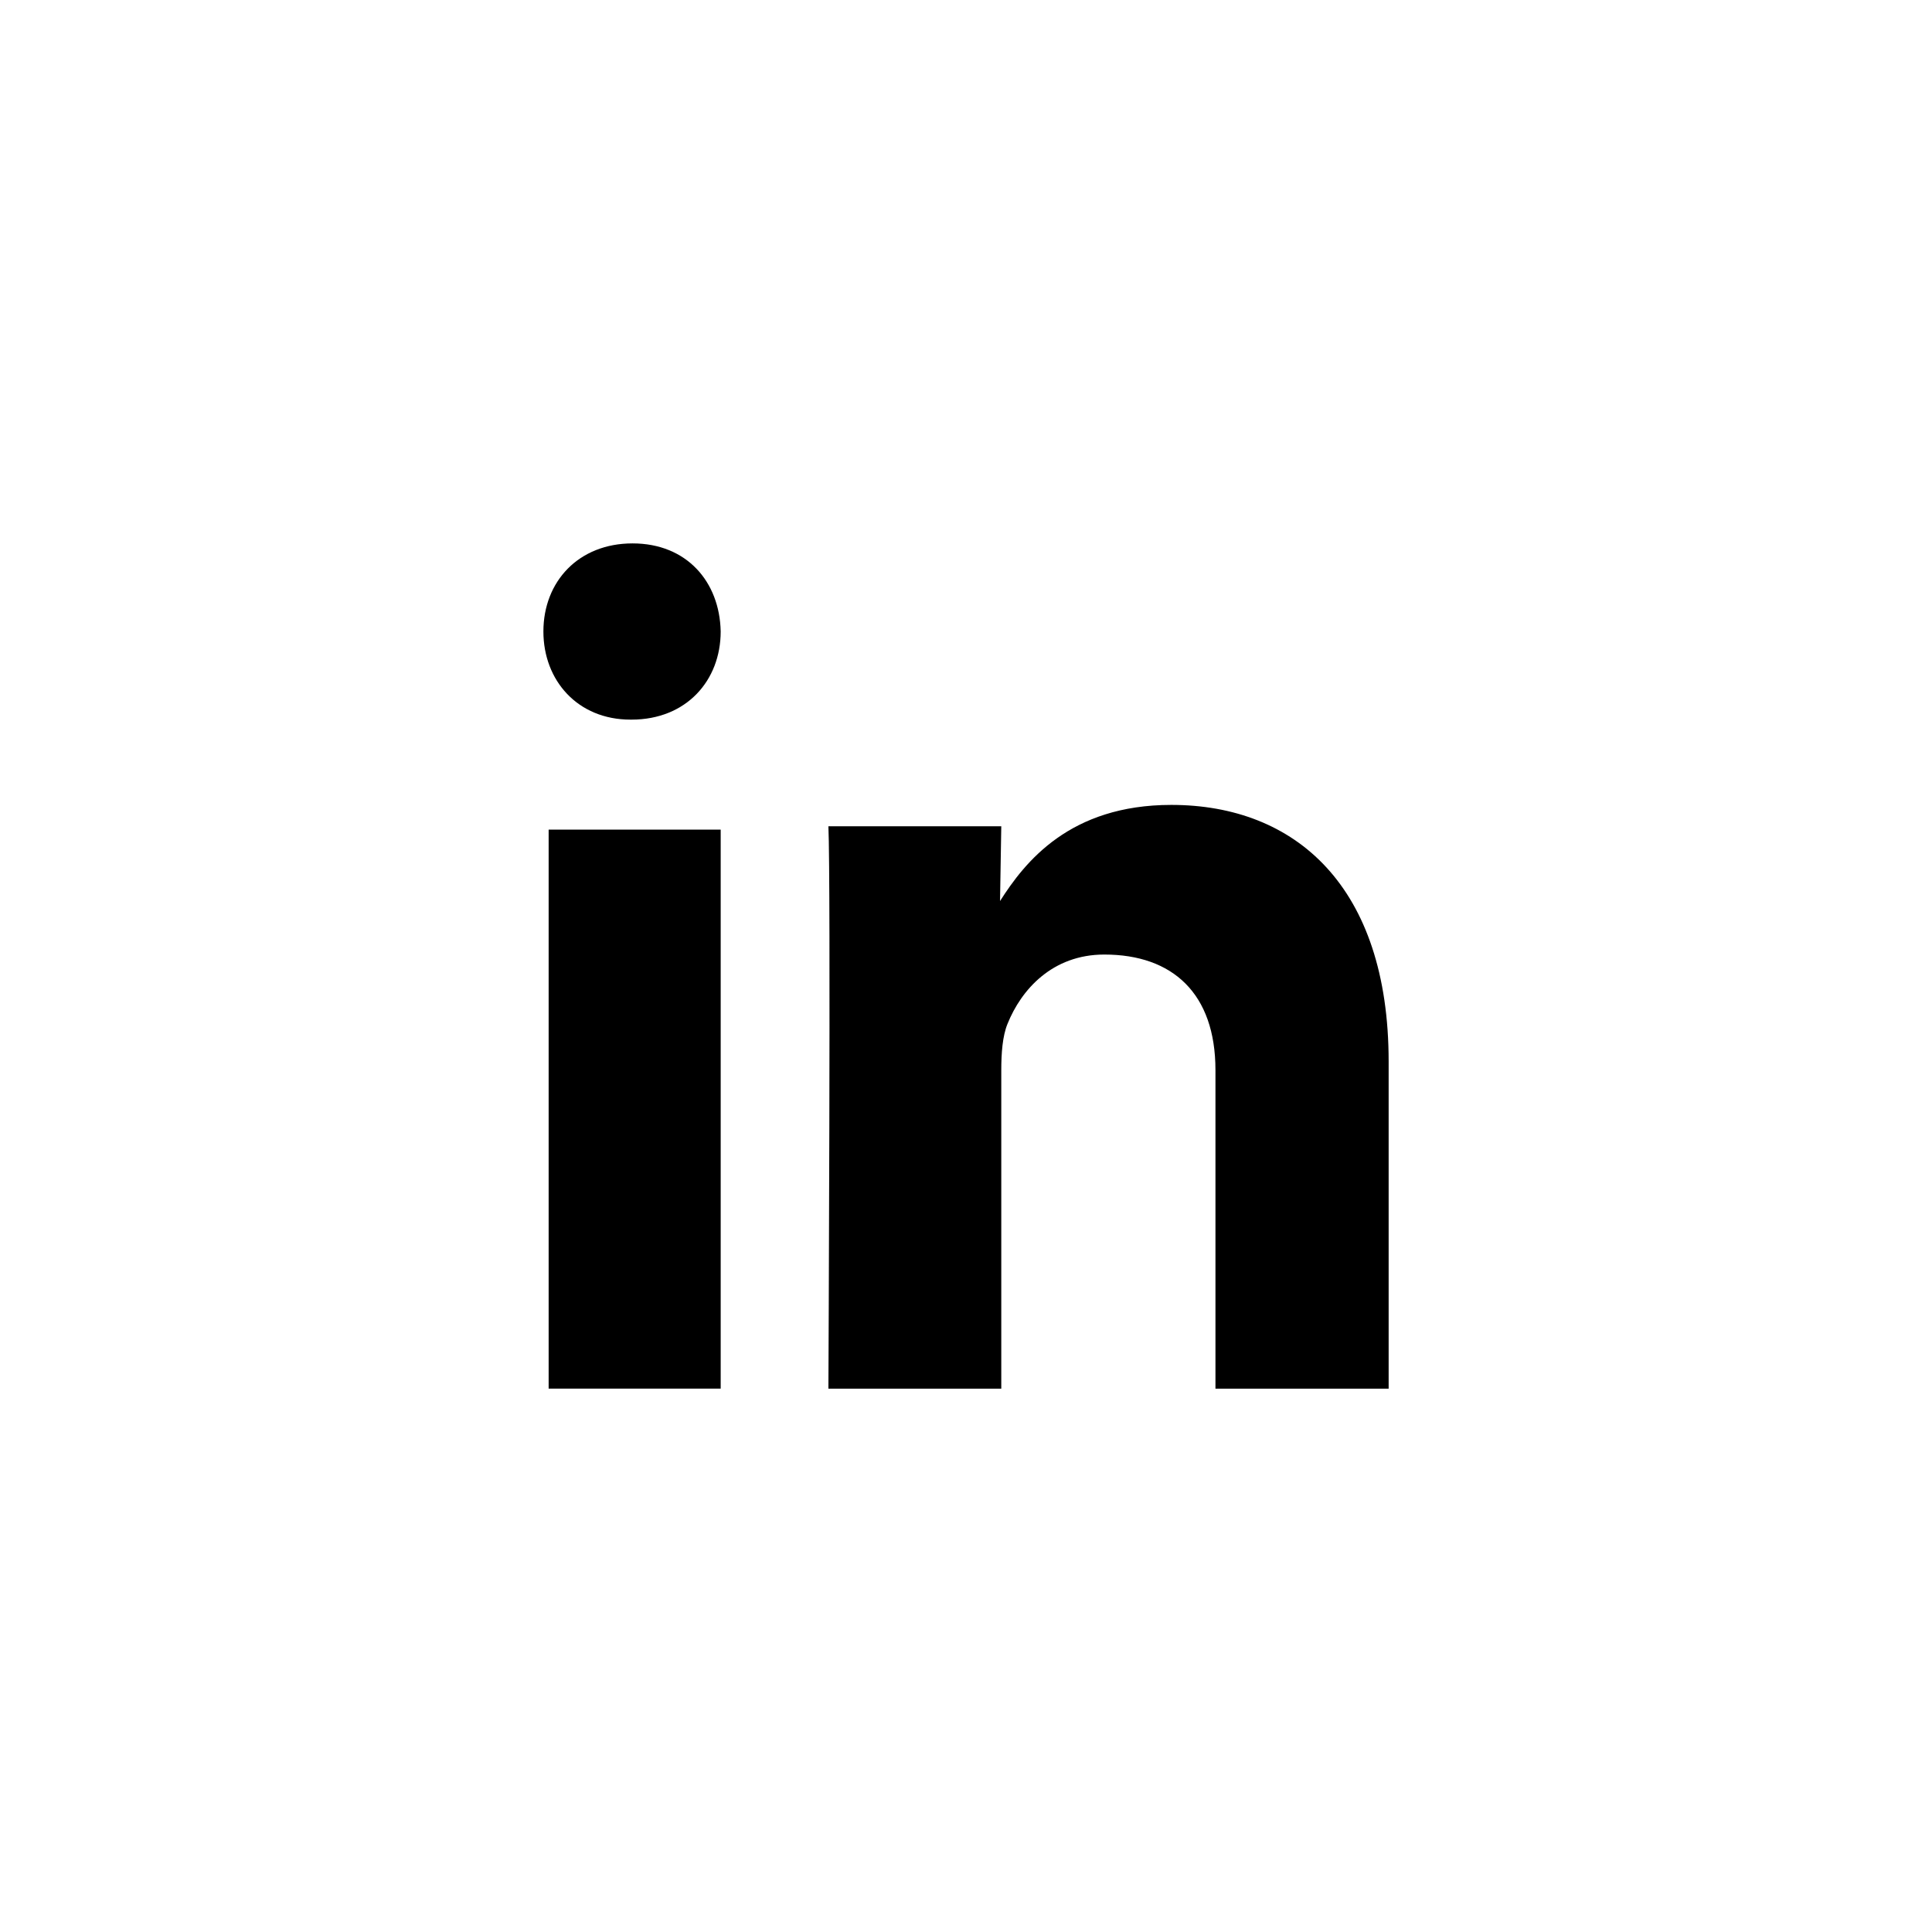 <svg xmlns="http://www.w3.org/2000/svg" viewBox="0 0 42 42">
<path clip-rule="evenodd" d="M15.667 30.188V18.035h-3.74v12.152h3.74zm0-16.46c-.022-1.088-.744-1.915-1.916-1.915s-1.938.827-1.938 1.915c0 1.064.743 1.916 1.893 1.916h.023c1.194 0 1.938-.852 1.938-1.916zm6.1 16.46v-6.924c0-.37.027-.741.135-1.005.297-.741.972-1.508 2.105-1.508 1.485 0 2.416.846 2.416 2.513v6.924h3.765v-7.11c0-3.808-2.024-5.58-4.724-5.58-2.213 0-3.185 1.243-3.724 2.09l.027-1.626h-3.758c.054 1.163 0 12.226 0 12.226h3.758z" fill-rule="evenodd"/>
</svg>